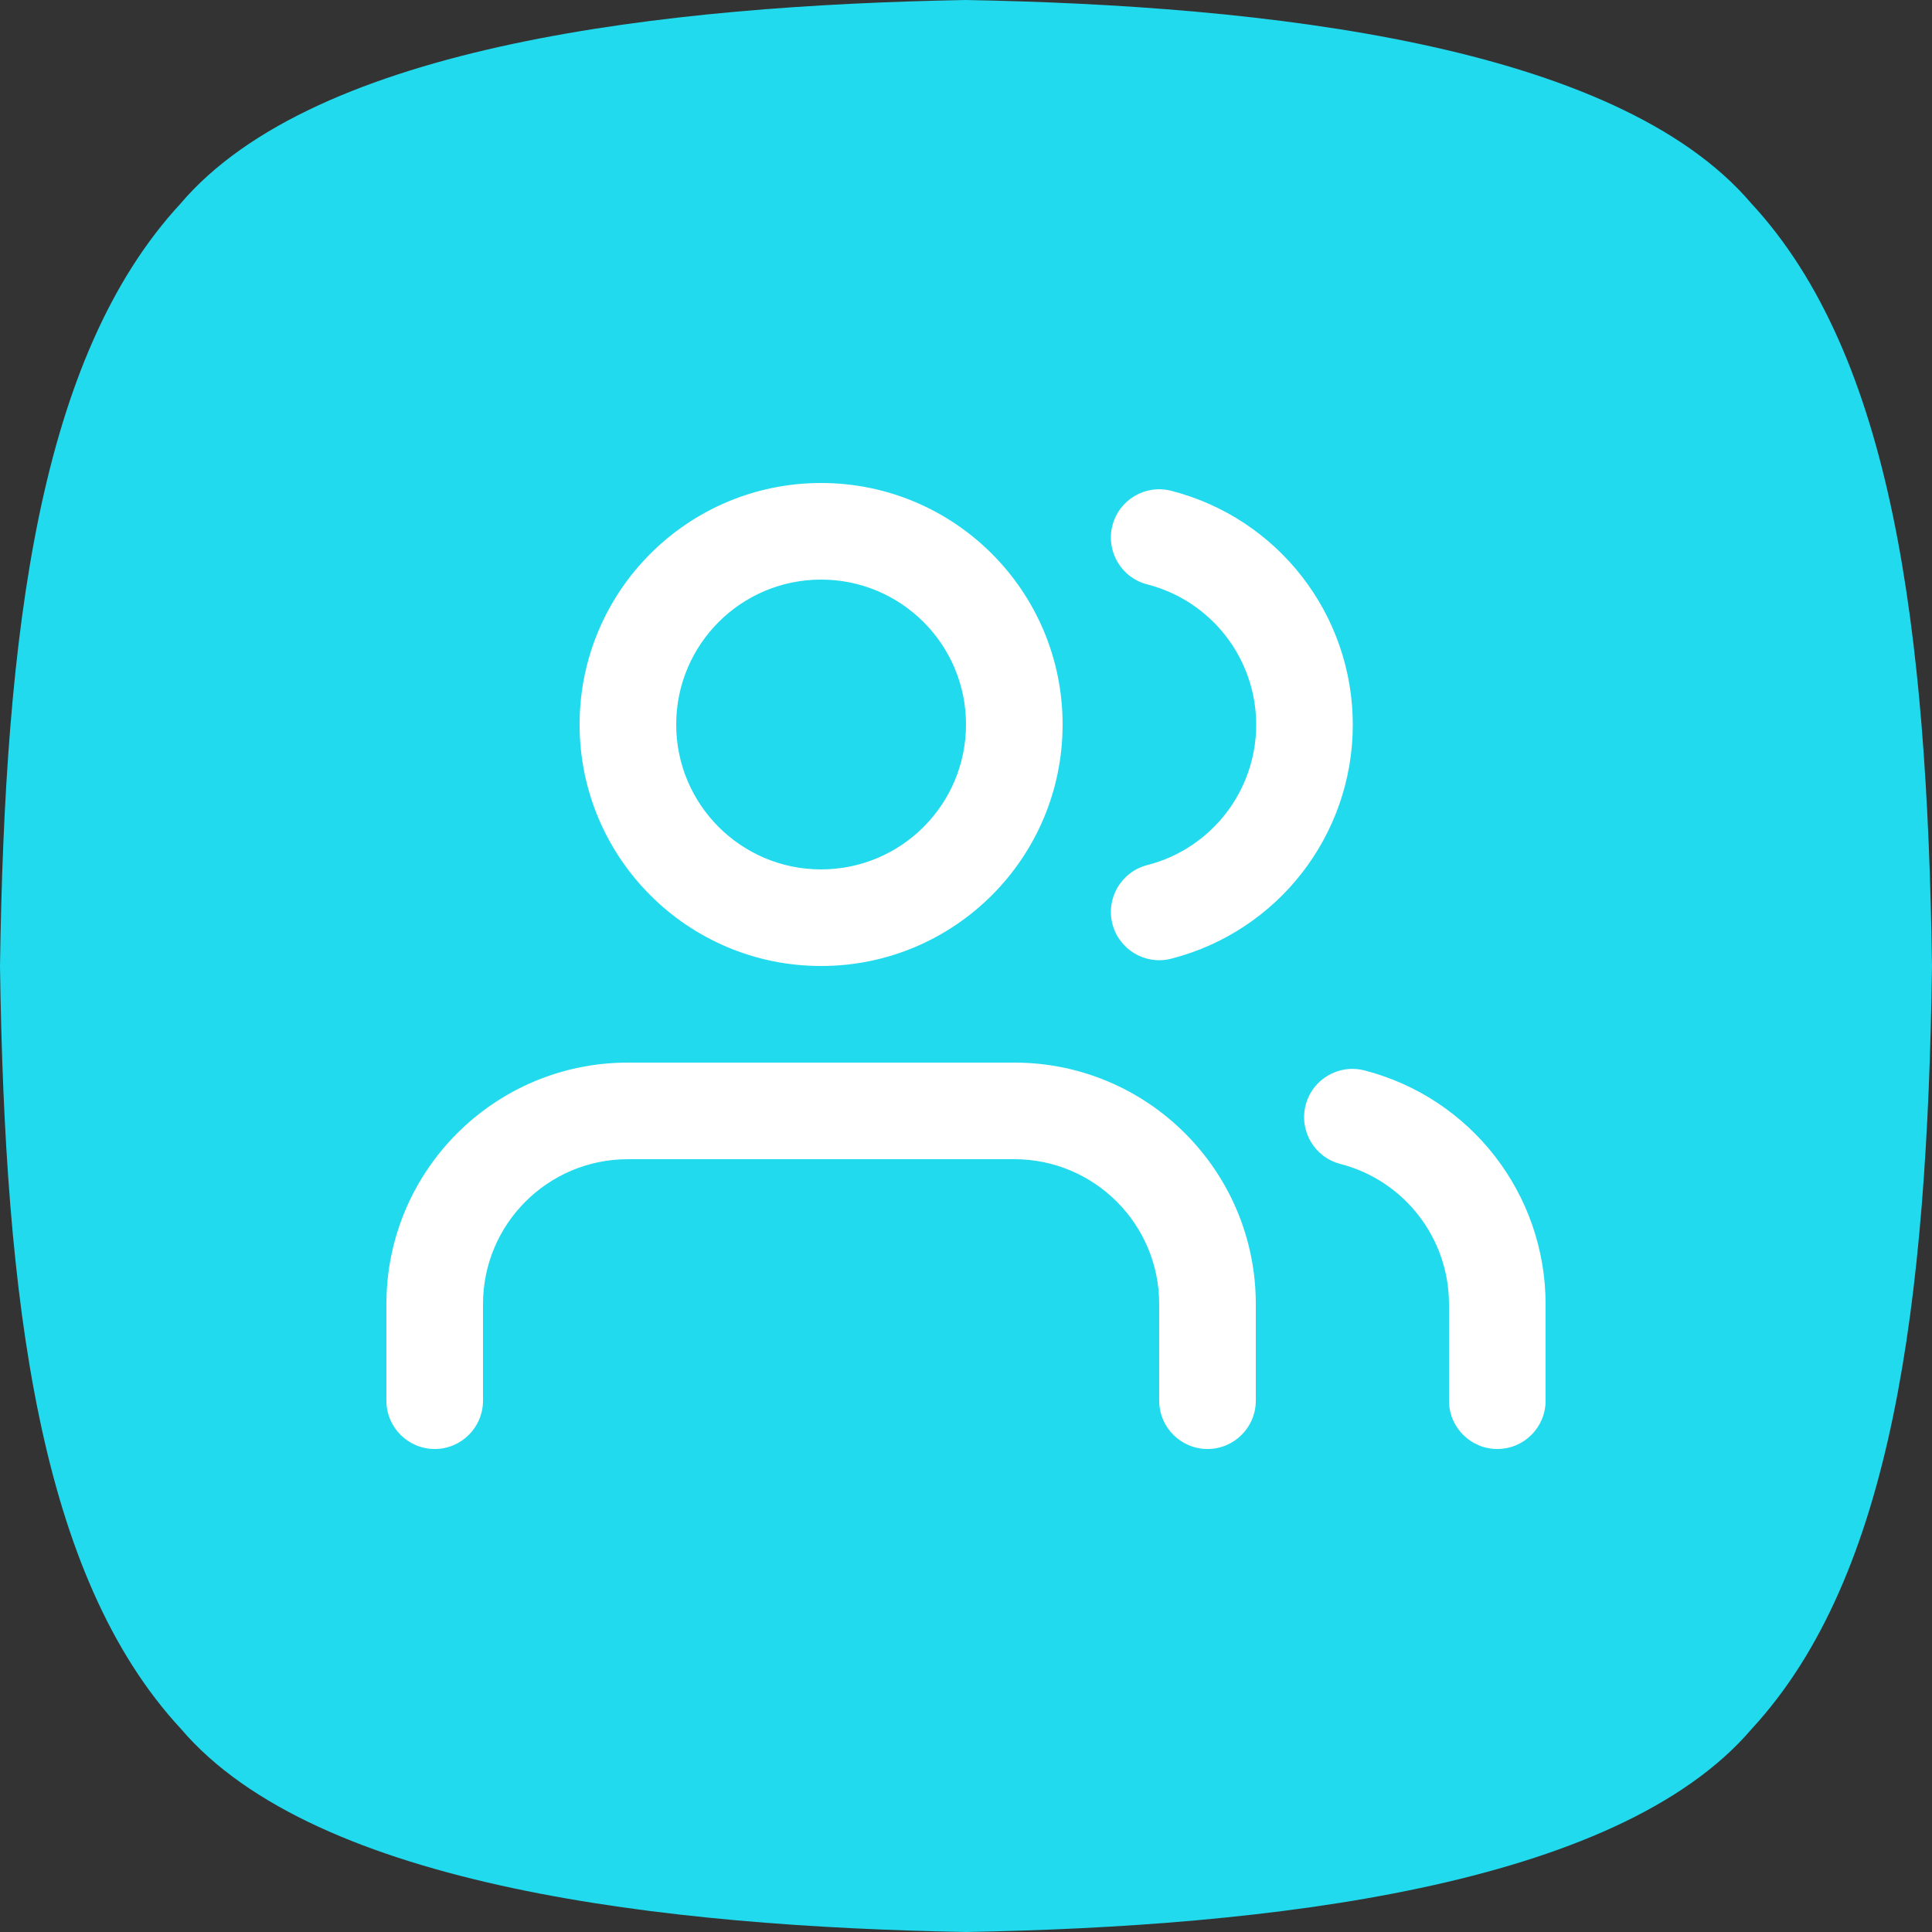 <svg width="40" height="40" viewBox="0 0 40 40" fill="none" xmlns="http://www.w3.org/2000/svg"><rect x="0" y="0" width="40" height="40" fill="#333333" stroke="none"/><path d="M19.993 0C26.187 0.112 33.45 0.915 36.255 4.207C39.188 7.37 39.901 13.023 40 20.008C39.901 26.993 39.188 32.629 36.269 35.793C33.464 39.085 26.201 39.888 20.007 40C13.813 39.888 6.55 39.085 3.745 35.793C0.812 32.629 0.1 26.977 0 20.008C0.1 13.023 0.812 7.387 3.731 4.223C6.536 0.915 13.813 0.112 19.993 0Z" fill="#22DAED"/><path fill-rule="evenodd" clip-rule="evenodd" d="M17 20C14.239 20 12 17.761 12 15C12 12.239 14.239 10 17 10C19.761 10 22 12.239 22 15C22 17.761 19.761 20 17 20ZM26 29V27C26 24.239 23.761 22 21 22H13C10.239 22 8 24.239 8 27V29C8 29.552 8.448 30 9 30C9.552 30 10 29.552 10 29V27C10 25.343 11.343 24 13 24H21C22.657 24 24 25.343 24 27V29C24 29.552 24.448 30 25 30C25.552 30 26 29.552 26 29ZM32 27V29C32 29.552 31.552 30 31 30C30.448 30 30 29.552 30 29V27.001C29.999 25.634 29.074 24.44 27.75 24.098C27.215 23.96 26.894 23.415 27.032 22.88C27.17 22.345 27.715 22.024 28.25 22.162C30.456 22.731 31.998 24.721 32 27ZM23.752 12.099C25.079 12.439 26.008 13.635 26.008 15.005C26.008 16.375 25.079 17.571 23.752 17.911C23.217 18.048 22.894 18.593 23.031 19.128C23.168 19.663 23.713 19.986 24.248 19.849C26.46 19.282 28.008 17.289 28.008 15.005C28.008 12.721 26.46 10.728 24.248 10.161C23.713 10.024 23.168 10.347 23.031 10.882C22.894 11.417 23.217 11.962 23.752 12.099ZM20 15C20 16.657 18.657 18 17 18C15.343 18 14 16.657 14 15C14 13.343 15.343 12 17 12C18.657 12 20 13.343 20 15Z" fill="white"/></svg>